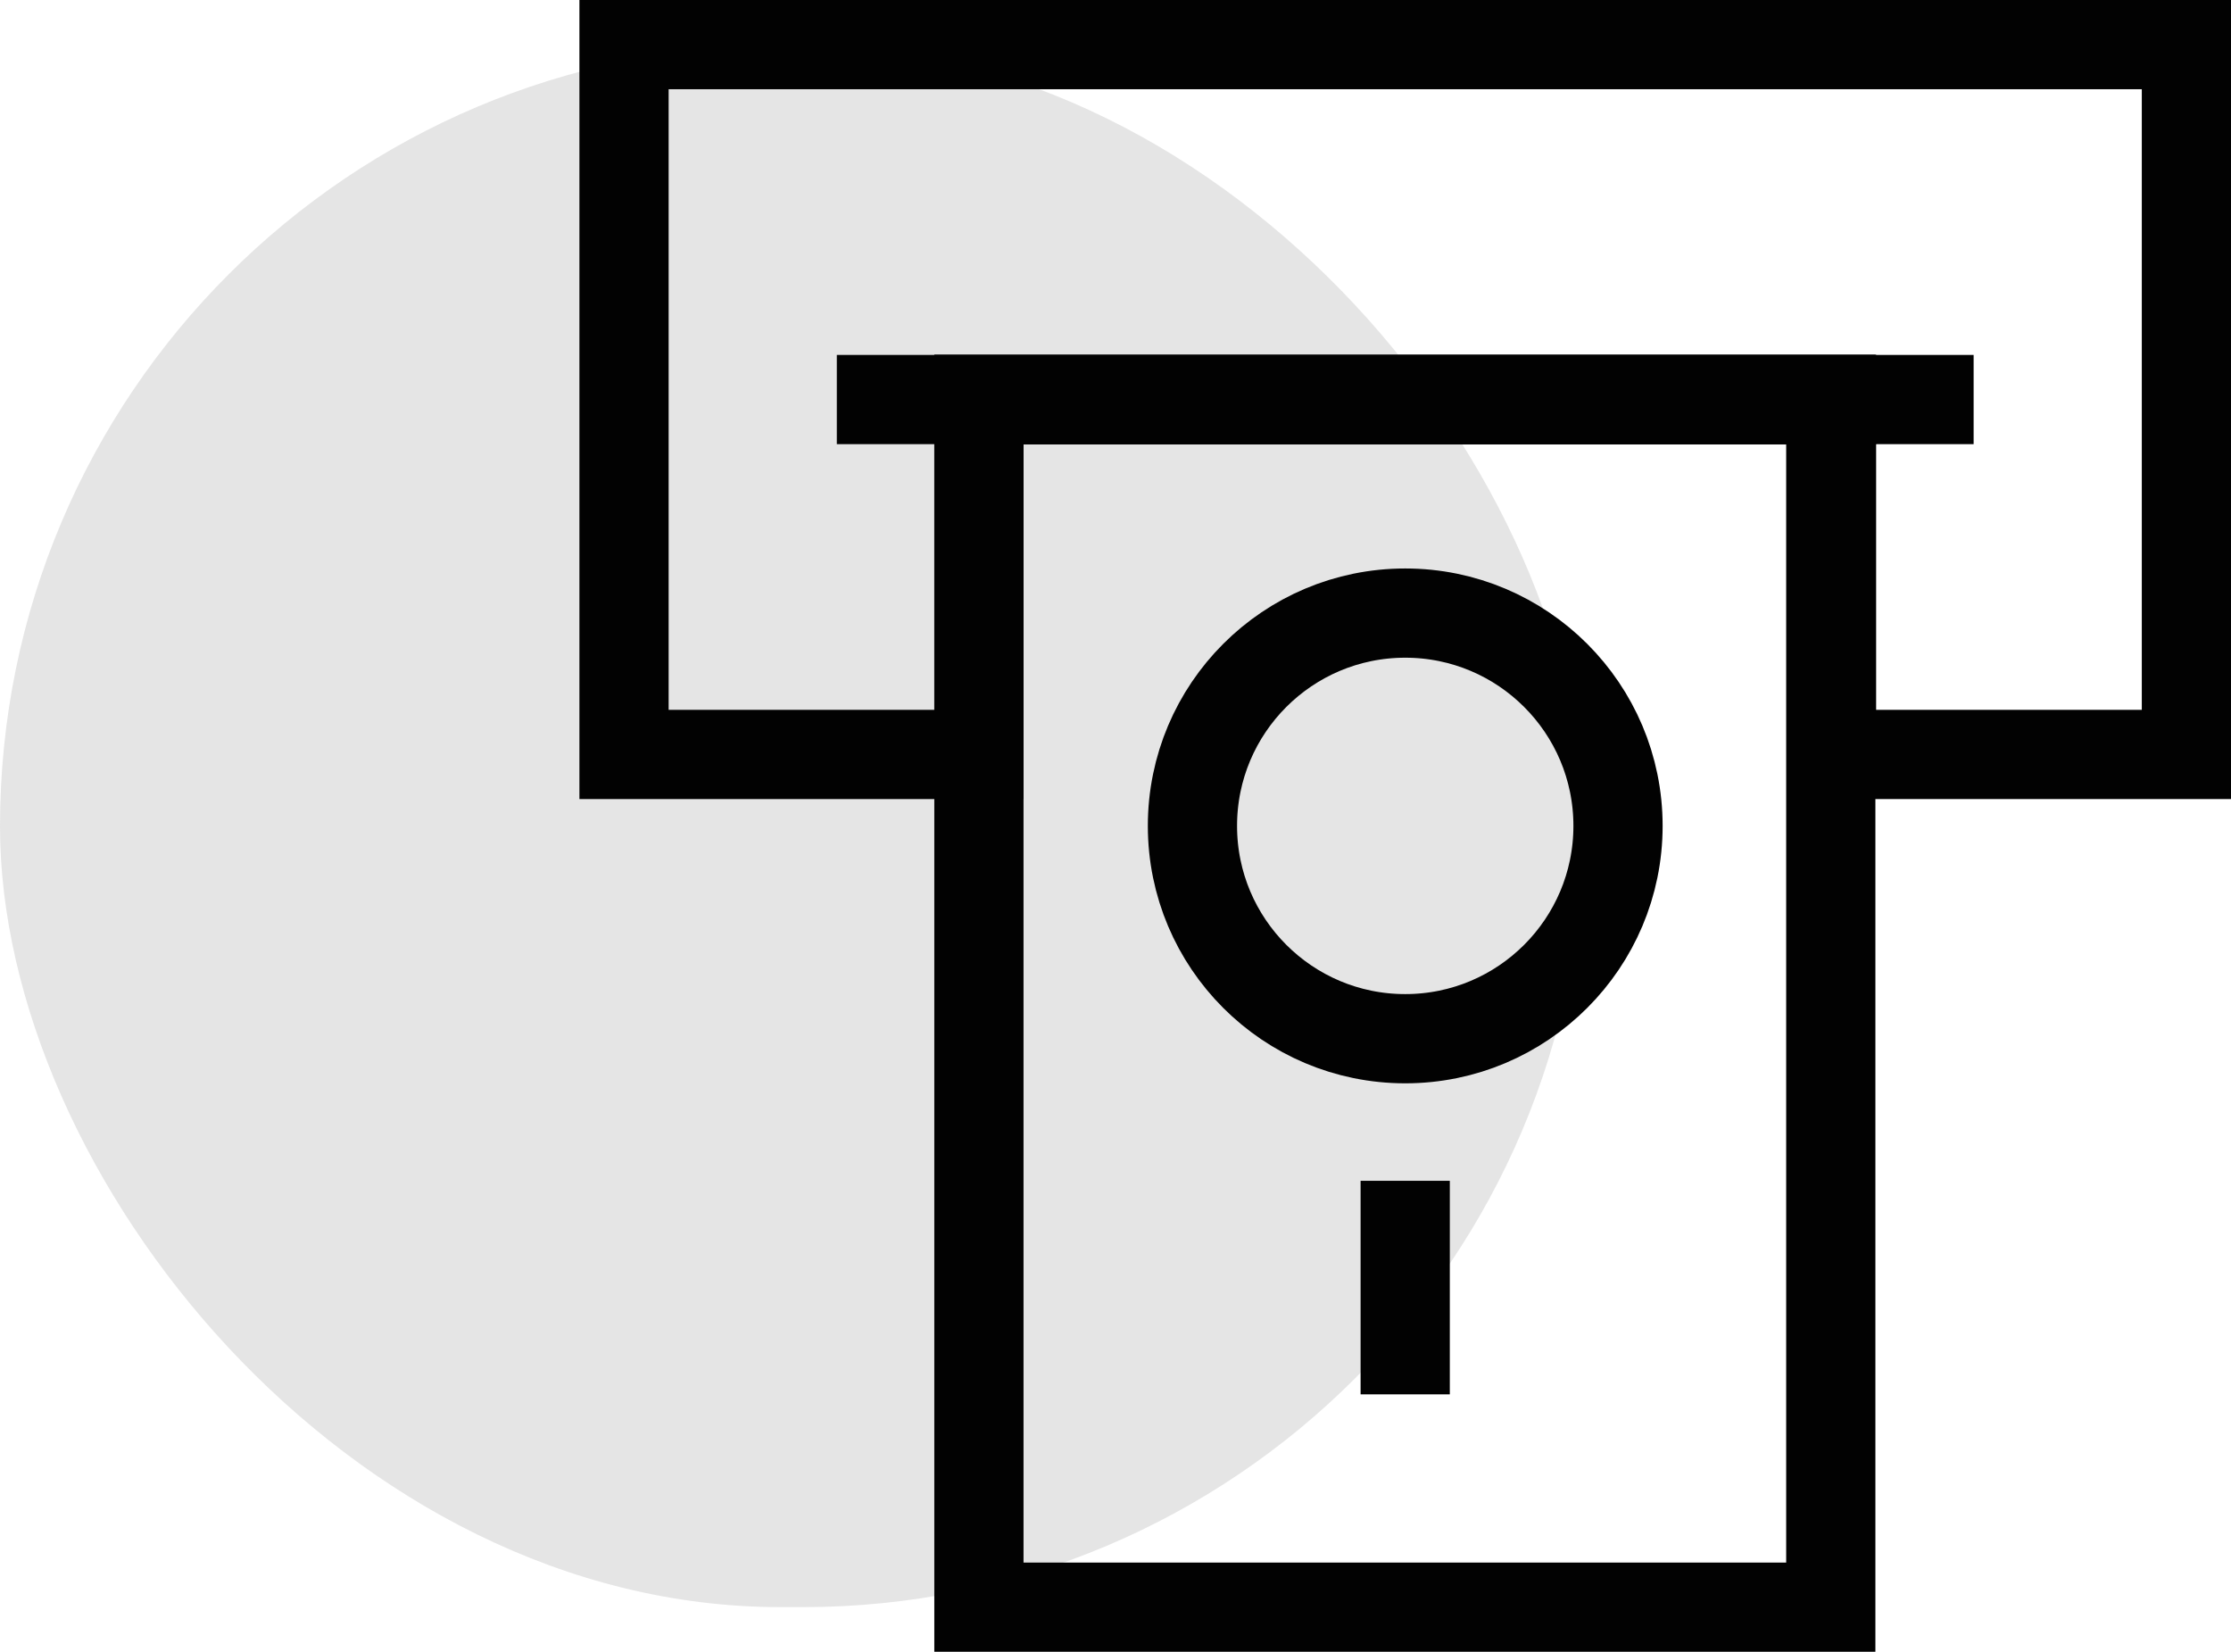 <svg xmlns="http://www.w3.org/2000/svg" width="100.023" height="74.047" viewBox="0 0 100.023 74.047">
  <g id="Group_23335" data-name="Group 23335" transform="translate(-189.5 -2655.954)">
    <g id="Group_23091" data-name="Group 23091" transform="translate(3.824 2.836)">
      <rect id="Untitled-2" width="71" height="70" rx="35" transform="translate(185.676 2655.164)" fill="gray" opacity="0.2"/>
    </g>
    <g id="withdrawl" transform="translate(215.977 2656.454)">
      <path id="Path_8299" data-name="Path 8299" d="M71.547,1.5V33.321H55.636V17.411H17.411V33.321H1.5V1.5Z" transform="translate(0 0)" fill="none" stroke="#020202" stroke-linecap="square" stroke-miterlimit="10" stroke-width="4"/>
      <line id="Line_24" data-name="Line 24" x2="38.225" transform="translate(17.411 17.411)" fill="none" stroke="#020202" stroke-linecap="square" stroke-miterlimit="10" stroke-width="4"/>
      <rect id="Rectangle_1921" data-name="Rectangle 1921" width="38.192" height="54.136" transform="translate(17.411 17.411)" fill="none" stroke="#020202" stroke-linecap="square" stroke-miterlimit="10" stroke-width="4"/>
      <circle id="Ellipse_858" data-name="Ellipse 858" cx="9.54" cy="9.54" r="9.54" transform="translate(26.984 26.984)" fill="none" stroke="#020202" stroke-linecap="square" stroke-miterlimit="10" stroke-width="4"/>
      <line id="Line_25" data-name="Line 25" x2="50.967" transform="translate(11.04 17.411)" fill="none" stroke="#020202" stroke-miterlimit="10" stroke-width="4"/>
      <line id="Line_26" data-name="Line 26" y2="9.573" transform="translate(36.523 52.434)" fill="none" stroke="#020202" stroke-miterlimit="10" stroke-width="4"/>
    </g>
  </g>
</svg>
